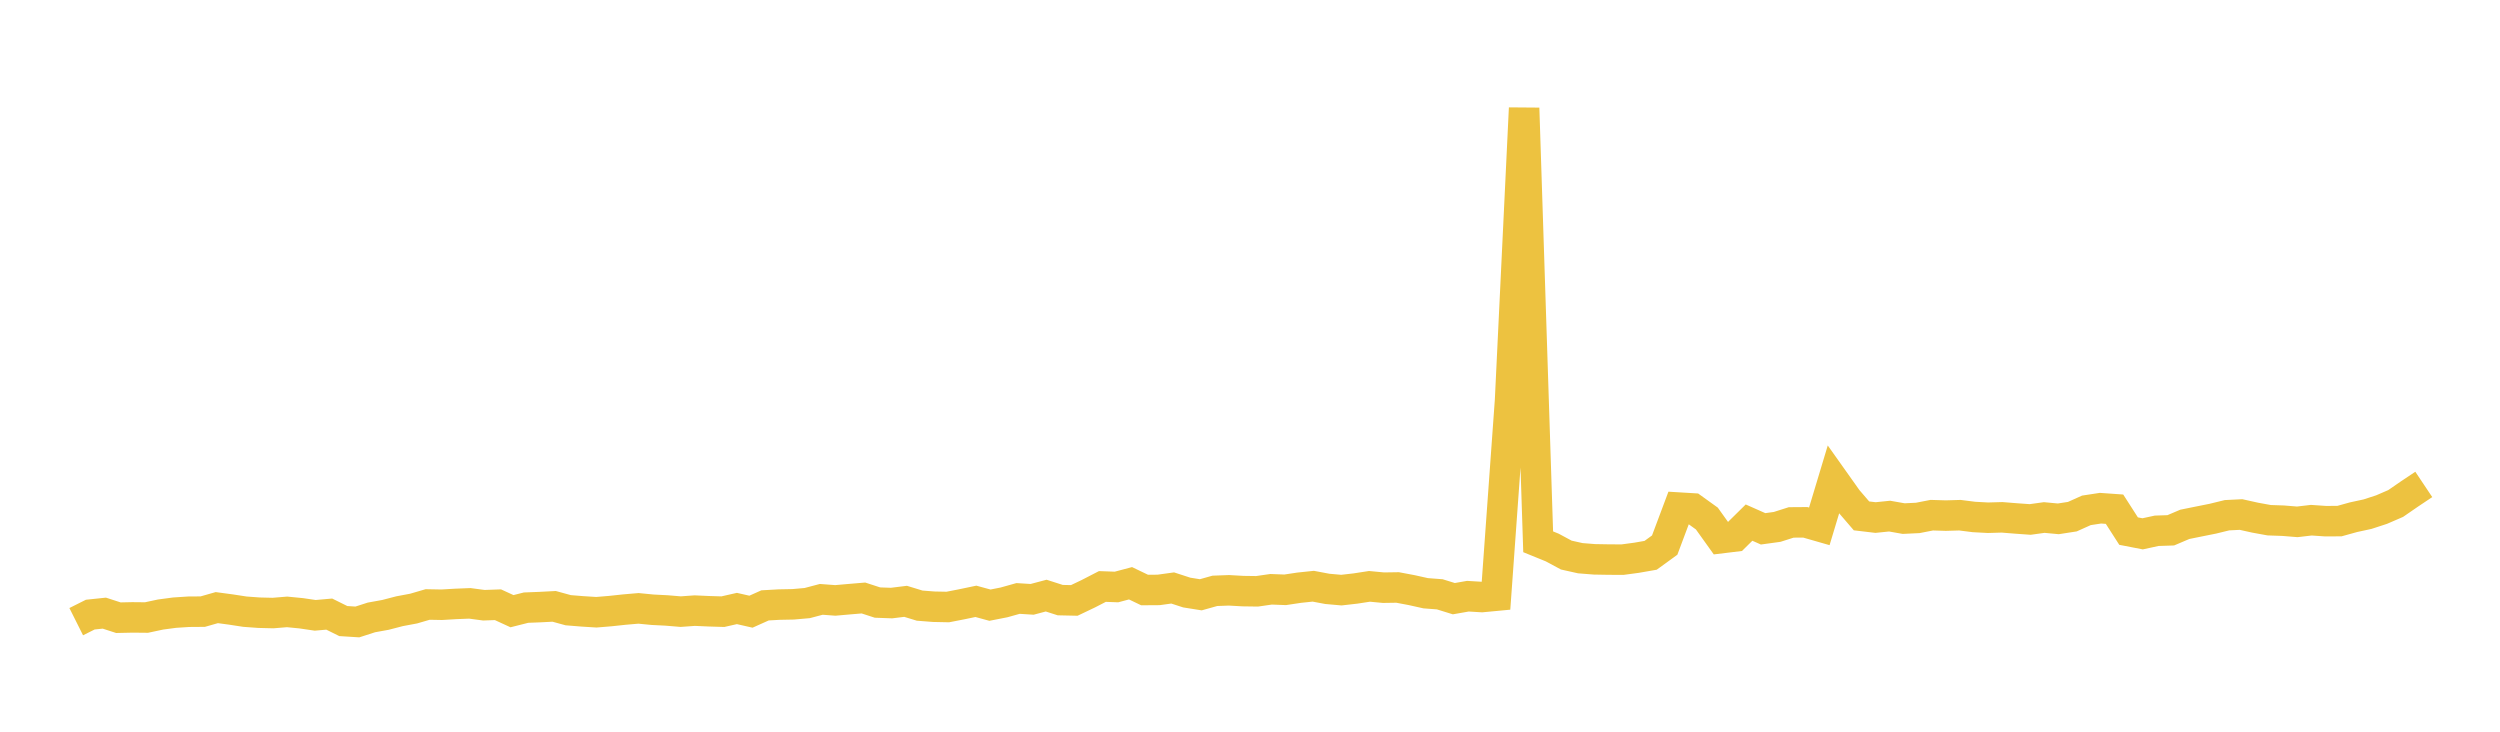 <svg width="164" height="48" xmlns="http://www.w3.org/2000/svg" xmlns:xlink="http://www.w3.org/1999/xlink"><path fill="none" stroke="rgb(237,194,64)" stroke-width="2" d="M5,40.781L5.922,40.319L6.844,40.222L7.766,40.521L8.689,40.501L9.611,40.51L10.533,40.313L11.455,40.19L12.377,40.13L13.299,40.123L14.222,39.86L15.144,39.984L16.066,40.126L16.988,40.193L17.91,40.216L18.832,40.14L19.754,40.23L20.677,40.366L21.599,40.285L22.521,40.742L23.443,40.8L24.365,40.503L25.287,40.336L26.21,40.096L27.132,39.923L28.054,39.654L28.976,39.671L29.898,39.617L30.82,39.58L31.743,39.703L32.665,39.67L33.587,40.094L34.509,39.861L35.431,39.825L36.353,39.777L37.275,40.03L38.198,40.105L39.12,40.163L40.042,40.087L40.964,39.988L41.886,39.909L42.808,39.999L43.731,40.046L44.653,40.123L45.575,40.057L46.497,40.098L47.419,40.126L48.341,39.917L49.263,40.127L50.186,39.713L51.108,39.661L52.03,39.643L52.952,39.562L53.874,39.318L54.796,39.387L55.719,39.306L56.641,39.228L57.563,39.528L58.485,39.561L59.407,39.447L60.329,39.729L61.251,39.801L62.174,39.82L63.096,39.64L64.018,39.447L64.94,39.699L65.862,39.517L66.784,39.259L67.707,39.317L68.629,39.072L69.551,39.368L70.473,39.388L71.395,38.948L72.317,38.473L73.24,38.507L74.162,38.262L75.084,38.705L76.006,38.699L76.928,38.571L77.85,38.871L78.772,39.018L79.695,38.759L80.617,38.725L81.539,38.777L82.461,38.79L83.383,38.657L84.305,38.692L85.228,38.553L86.15,38.456L87.072,38.63L87.994,38.712L88.916,38.607L89.838,38.465L90.76,38.552L91.683,38.538L92.605,38.712L93.527,38.917L94.449,38.987L95.371,39.273L96.293,39.111L97.216,39.166L98.138,39.079L99.06,26.262L99.982,7.091L100.904,35.542L101.826,35.917L102.749,36.413L103.671,36.619L104.593,36.692L105.515,36.708L106.437,36.713L107.359,36.589L108.281,36.428L109.204,35.758L110.126,33.297L111.048,33.353L111.97,34.016L112.892,35.305L113.814,35.193L114.737,34.283L115.659,34.691L116.581,34.564L117.503,34.271L118.425,34.264L119.347,34.529L120.269,31.469L121.192,32.77L122.114,33.842L123.036,33.951L123.958,33.857L124.88,34.02L125.802,33.976L126.725,33.796L127.647,33.824L128.569,33.797L129.491,33.914L130.413,33.963L131.335,33.937L132.257,34.011L133.18,34.077L134.102,33.949L135.024,34.036L135.946,33.893L136.868,33.479L137.79,33.338L138.713,33.403L139.635,34.84L140.557,35.019L141.479,34.819L142.401,34.789L143.323,34.397L144.246,34.21L145.168,34.025L146.09,33.799L147.012,33.753L147.934,33.958L148.856,34.126L149.778,34.158L150.701,34.233L151.623,34.125L152.545,34.188L153.467,34.185L154.389,33.929L155.311,33.729L156.234,33.428L157.156,33.029L158.078,32.394L159,31.778"></path></svg>